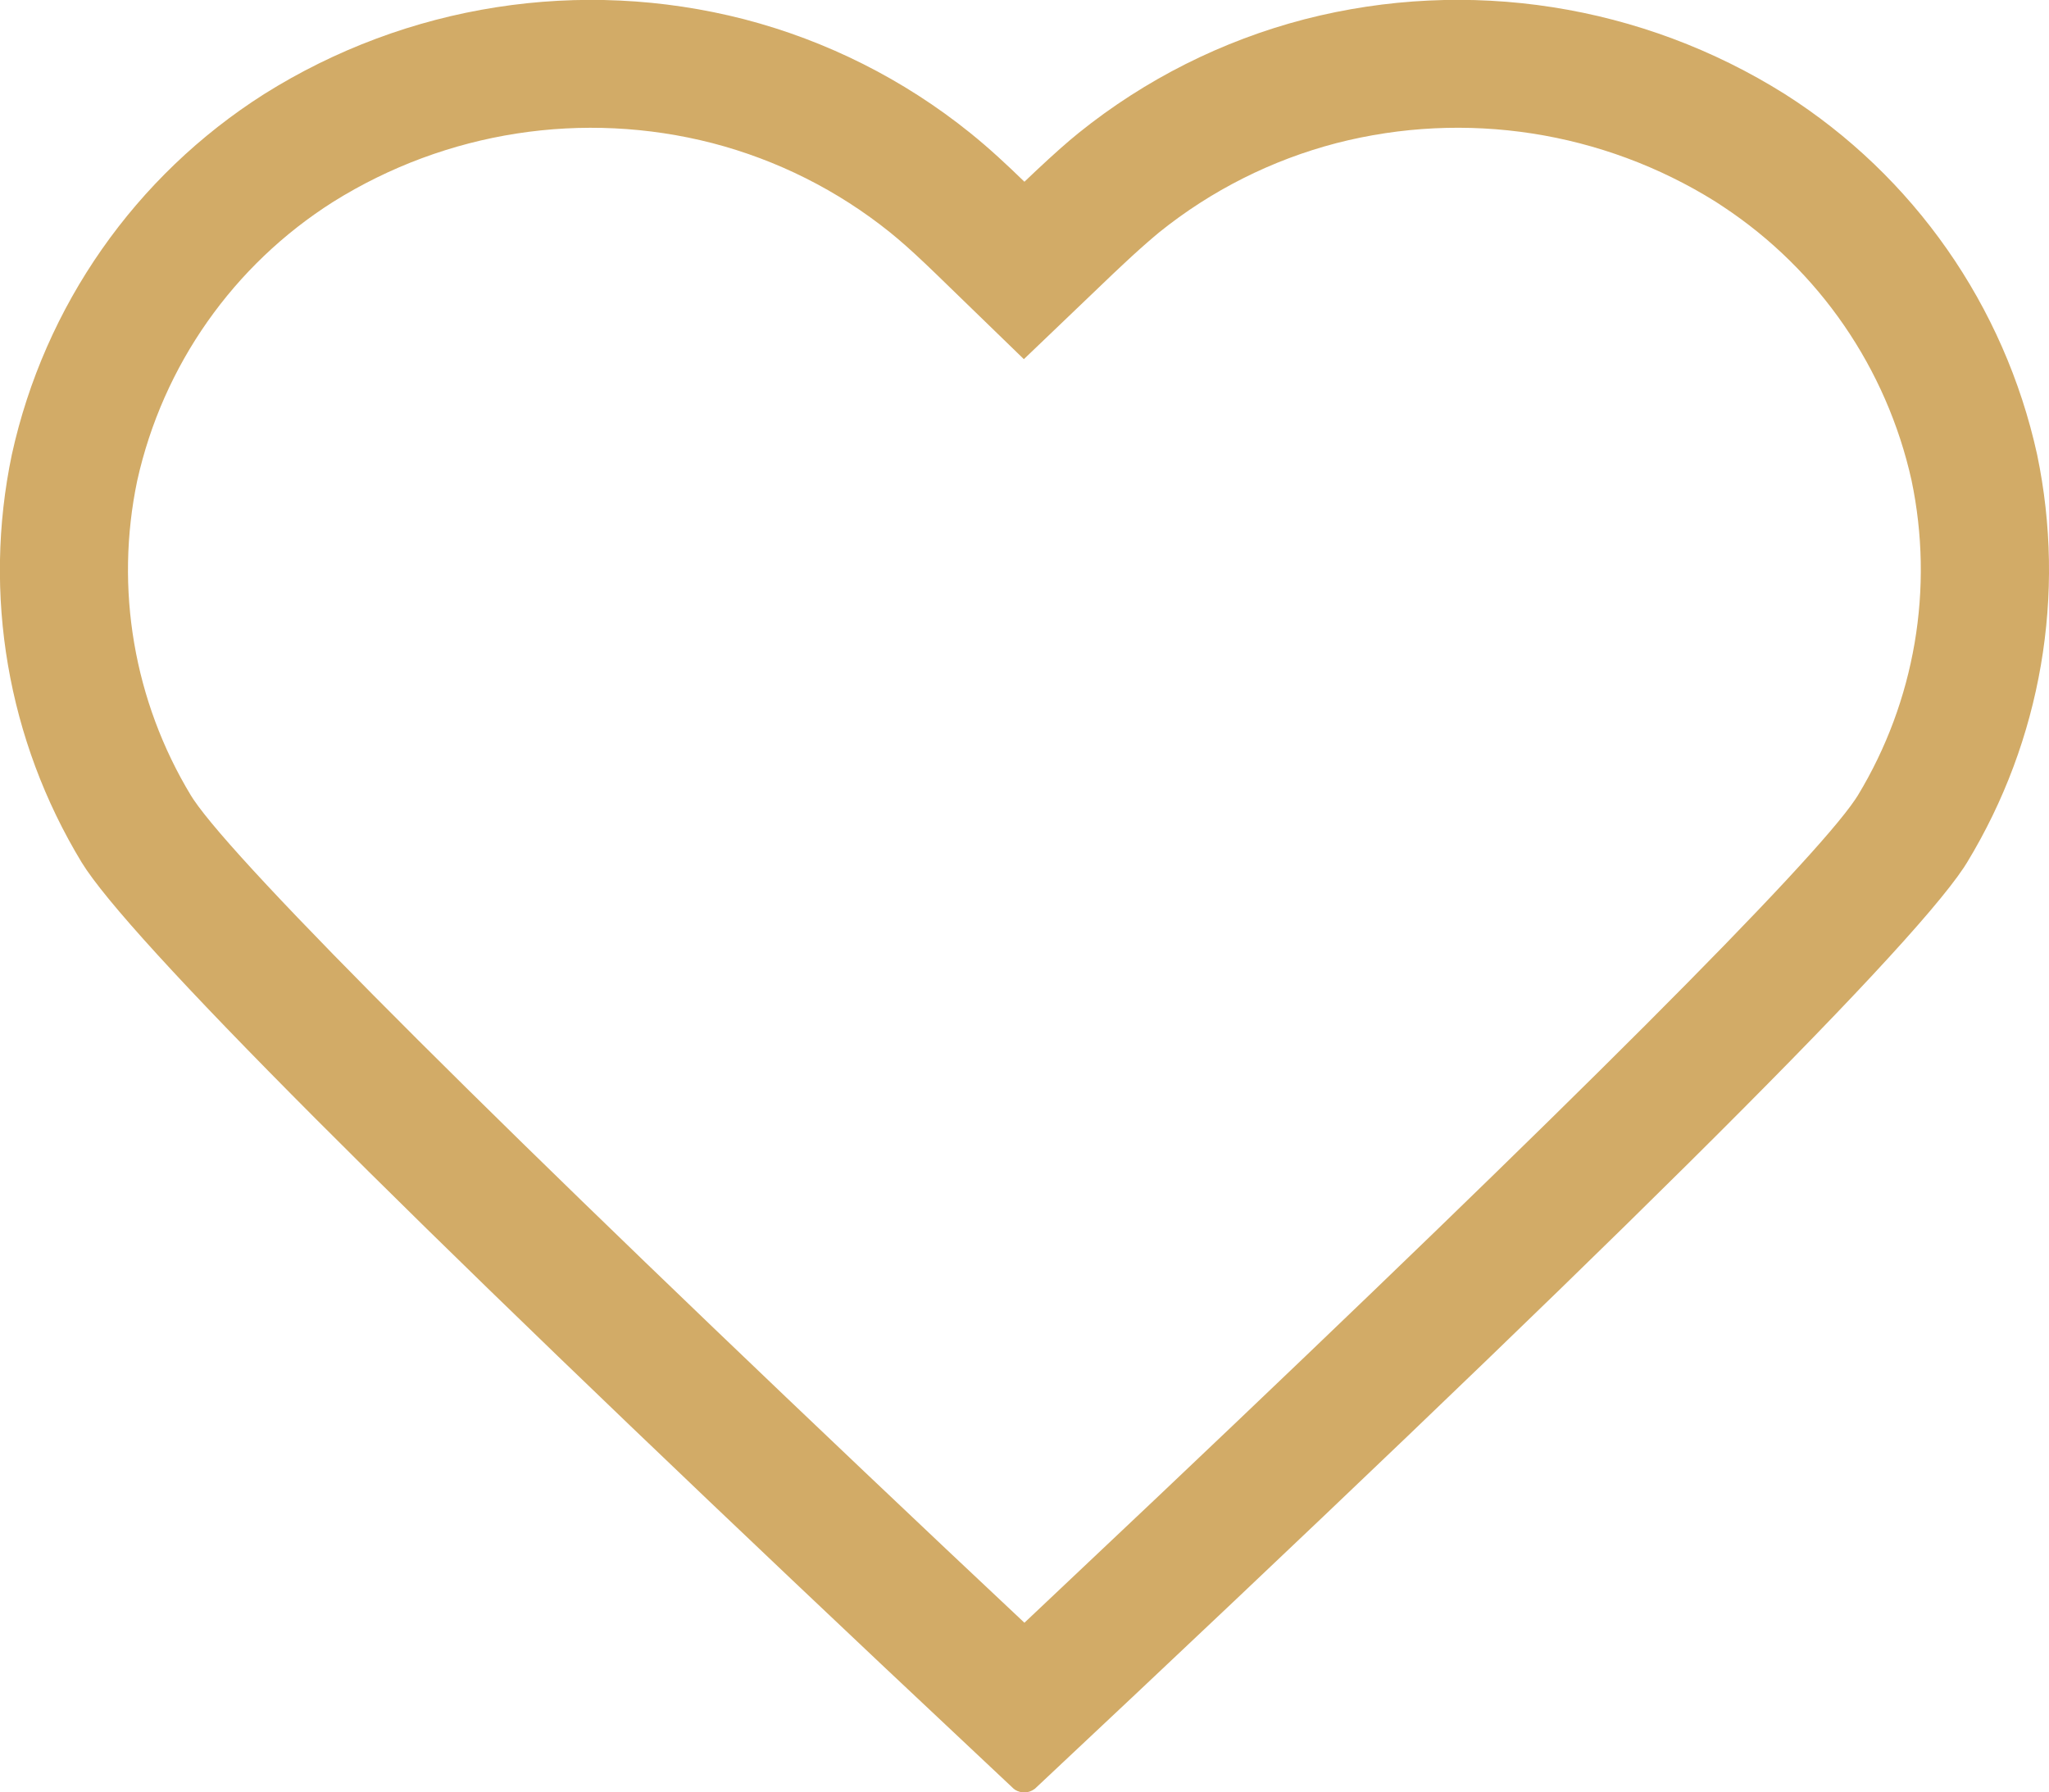 <?xml version="1.0" encoding="utf-8"?>
<!-- Generator: Adobe Illustrator 17.0.0, SVG Export Plug-In . SVG Version: 6.00 Build 0)  -->
<!DOCTYPE svg PUBLIC "-//W3C//DTD SVG 1.1//EN" "http://www.w3.org/Graphics/SVG/1.1/DTD/svg11.dtd">
<svg version="1.1" id="Layer_1" xmlns="http://www.w3.org/2000/svg" xmlns:xlink="http://www.w3.org/1999/xlink" x="0px" y="0px"
	 width="44.373px" height="38.826px" viewBox="0 0 44.373 38.826" enable-background="new 0 0 44.373 38.826" xml:space="preserve">
<g id="noun_Heart_3850113" transform="translate(-4 -5)">
	<path id="Path_65" fill="#D2AB67" d="M42.656,7.04c2.787,1.772,4.752,4.582,5.46,7.808c0.632,3.03,0.09,6.186-1.516,8.832
		l-0.071,0.112c-1.278,1.923-7.983,8.573-20.114,19.952l-0.014,0.01c-0.121,0.09-0.284,0.097-0.413,0.019l-0.039-0.029l-2.862-2.692
		C12.533,31.094,6.76,25.303,5.768,23.68c-1.604-2.646-2.145-5.802-1.512-8.831c0.708-3.226,2.673-6.037,5.461-7.809
		c3.096-1.947,6.858-2.534,10.4-1.623c1.785,0.464,3.451,1.302,4.888,2.458c0.413,0.332,0.8,0.693,1.18,1.062l0.239-0.227
		c0.384-0.361,0.698-0.64,0.941-0.835c1.437-1.156,3.103-1.994,4.888-2.458C35.796,4.505,39.559,5.092,42.656,7.04z M19.426,8.1
		c-2.795-0.719-5.762-0.259-8.209,1.271c-2.162,1.369-3.689,3.542-4.245,6.039c-0.49,2.339-0.074,4.777,1.163,6.822l0.056,0.087
		c0.972,1.444,6.582,7.057,16.294,16.232l1.7,1.6l2.9-2.74c8.969-8.5,14.157-13.707,15.091-15.093l0.058-0.089
		c1.237-2.044,1.652-4.481,1.163-6.82c-0.539-2.429-2-4.554-4.074-5.928l-0.172-0.113c-2.447-1.529-5.414-1.987-8.208-1.268
		c-1.402,0.365-2.711,1.024-3.84,1.933l-0.119,0.1c-0.172,0.146-0.4,0.348-0.668,0.6l-0.213,0.2l-1.93,1.847l-1.917-1.86
		l-0.229-0.219c-0.29-0.275-0.527-0.485-0.752-0.667C22.143,9.124,20.831,8.465,19.426,8.1z"/>
</g>
</svg>
